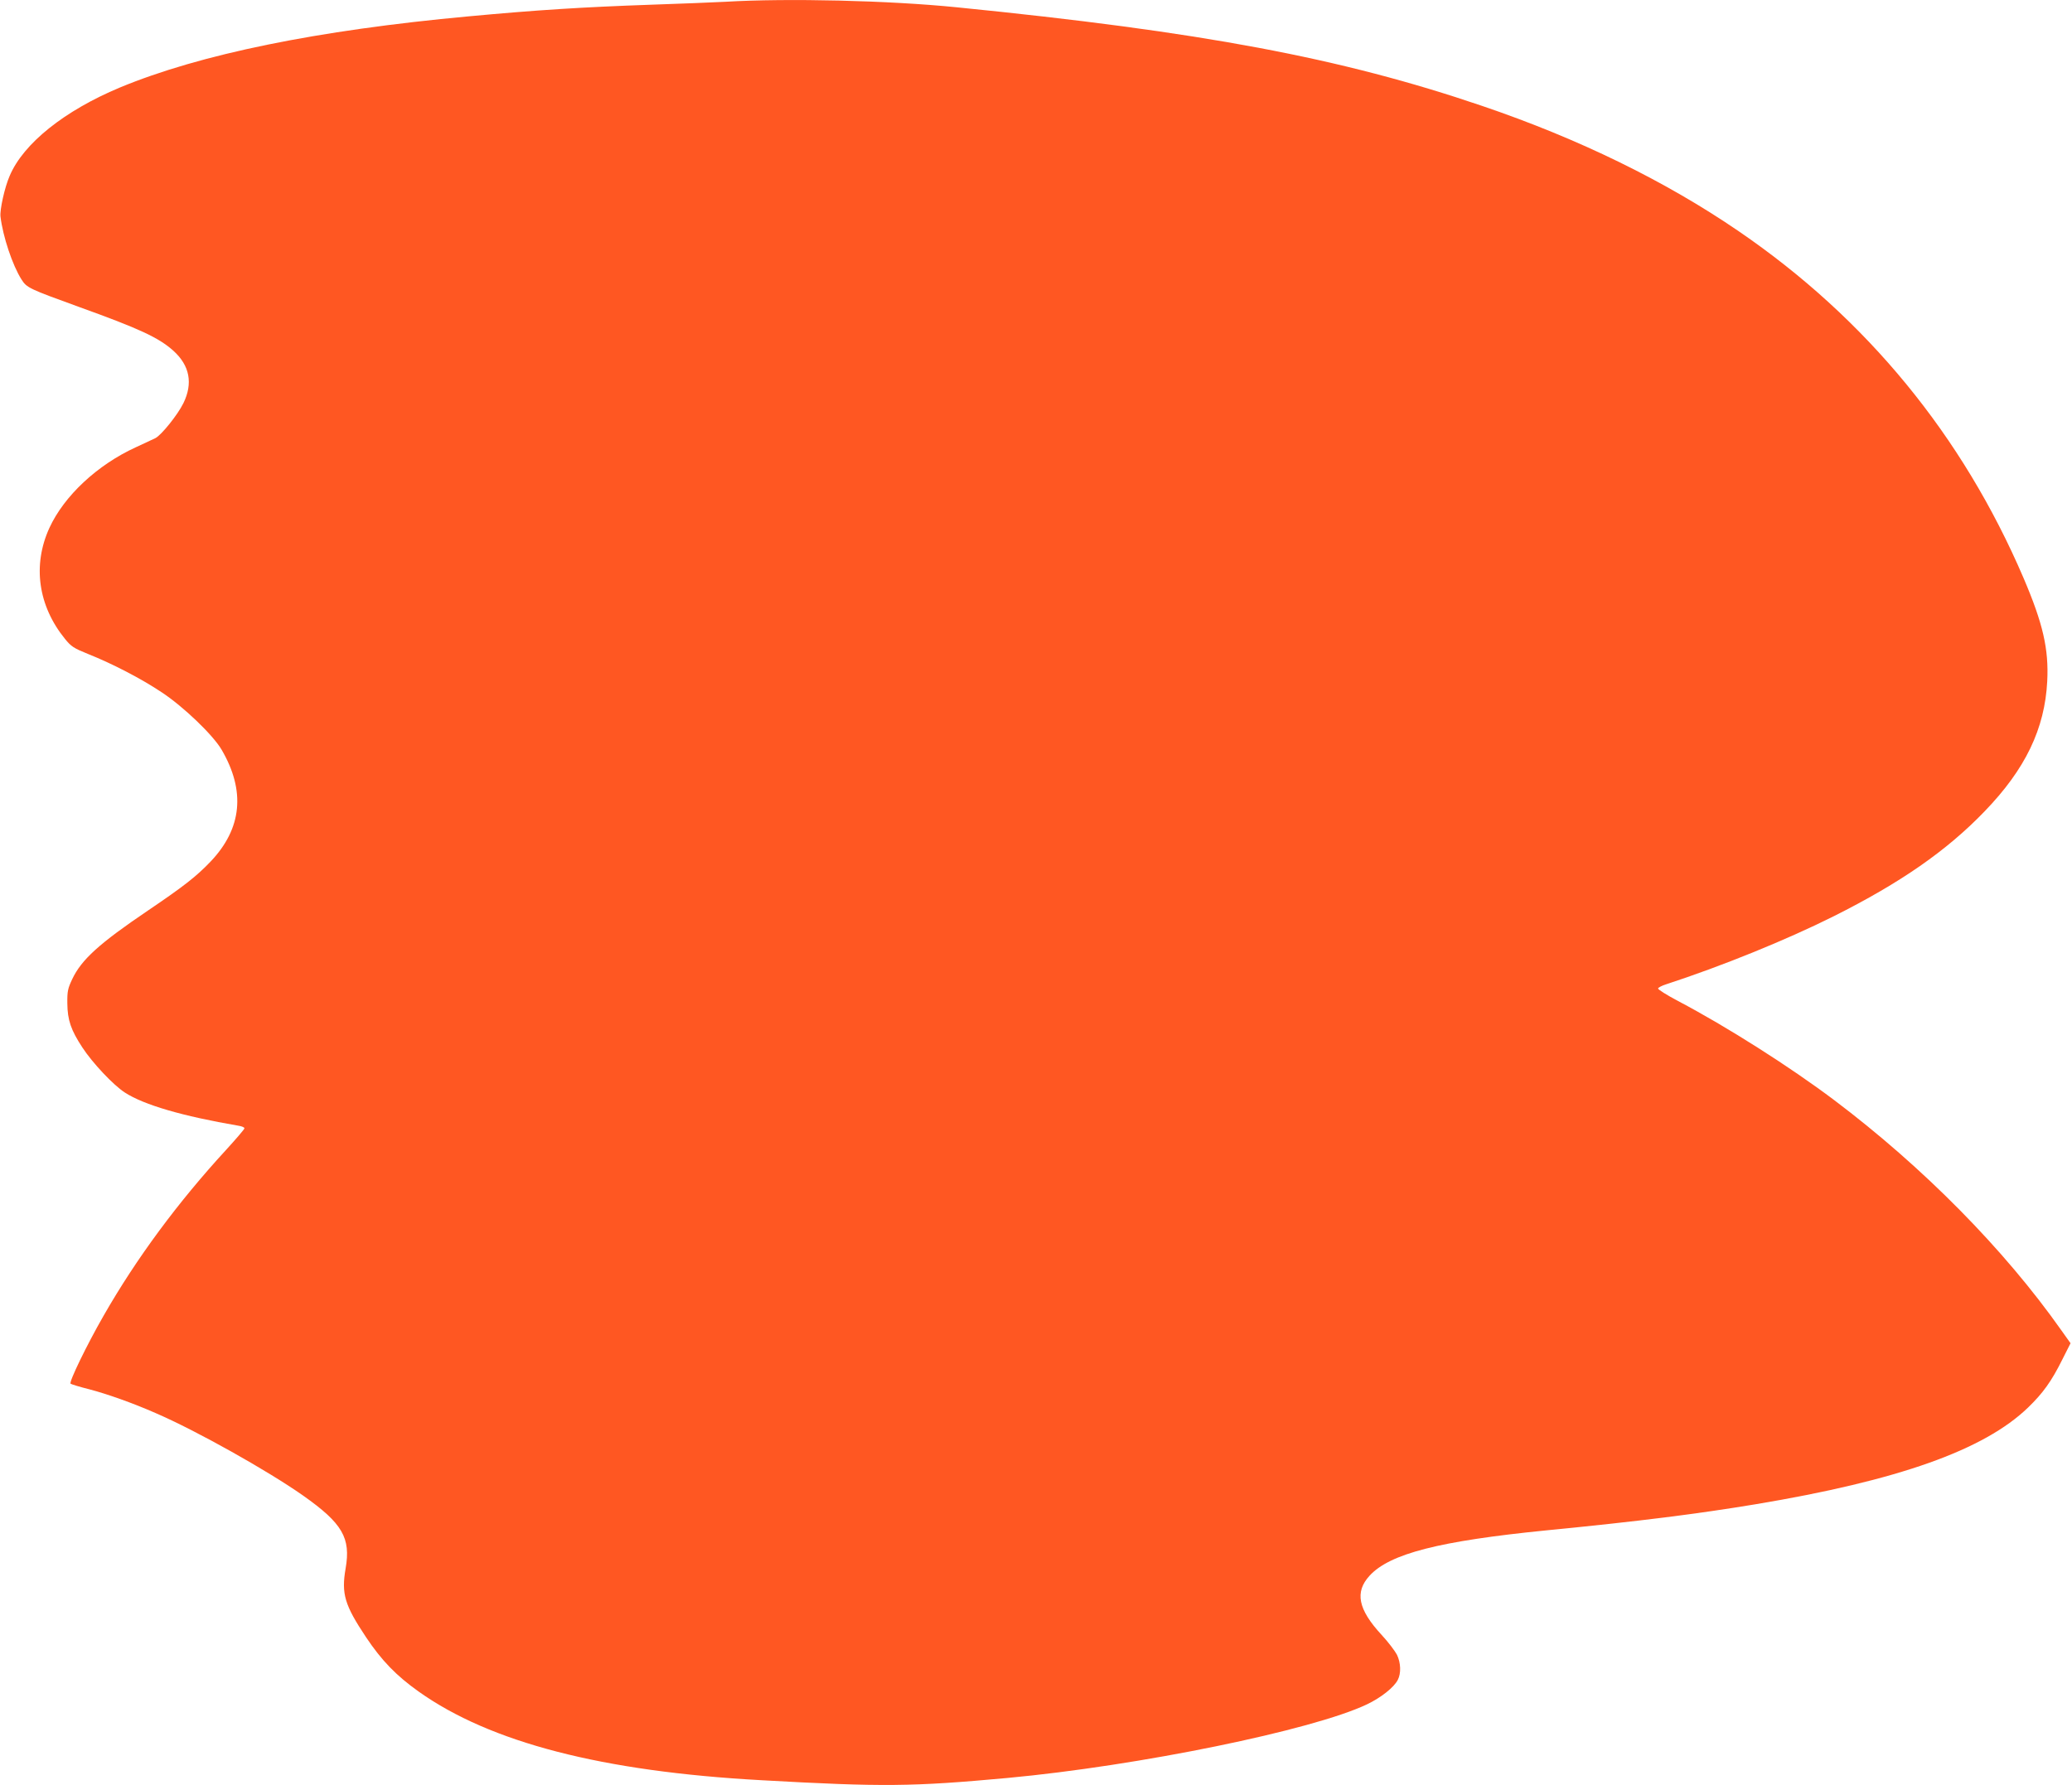 <?xml version="1.0" standalone="no"?>
<!DOCTYPE svg PUBLIC "-//W3C//DTD SVG 20010904//EN"
 "http://www.w3.org/TR/2001/REC-SVG-20010904/DTD/svg10.dtd">
<svg version="1.0" xmlns="http://www.w3.org/2000/svg"
 width="1280pt" height="1103pt" viewBox="0 0 1280 1103"
 preserveAspectRatio="xMidYMid meet">
<g transform="translate(0,1103) scale(0.1,-0.1)"
fill="#ff5722" stroke="none">
<path d="M4480 11019 c-74 -4 -279 -12 -455 -18 -430 -15 -709 -33 -1130 -72
-935 -86 -1659 -234 -2155 -440 -342 -143 -595 -345 -680 -545 -31 -70 -62
-211 -57 -252 15 -124 74 -301 130 -389 32 -51 48 -58 354 -169 375 -135 494
-190 585 -272 100 -91 121 -200 61 -323 -36 -73 -136 -197 -173 -216 -14 -7
-68 -32 -120 -56 -239 -109 -444 -301 -535 -499 -105 -230 -70 -481 97 -686
38 -47 54 -57 143 -93 150 -60 326 -151 455 -237 133 -88 315 -262 369 -354
149 -255 126 -487 -68 -691 -88 -92 -163 -151 -386 -302 -303 -205 -412 -304
-469 -425 -27 -57 -31 -75 -30 -150 1 -102 22 -164 93 -272 62 -95 191 -232
262 -278 119 -77 357 -146 701 -205 21 -3 38 -10 38 -16 0 -6 -51 -65 -112
-132 -298 -324 -555 -671 -758 -1026 -104 -181 -215 -410 -204 -420 5 -4 57
-20 117 -35 107 -28 266 -84 407 -146 253 -109 696 -358 912 -510 244 -172
296 -262 263 -451 -27 -156 -6 -226 126 -424 96 -144 187 -238 325 -336 443
-315 1134 -494 2119 -548 749 -42 930 -40 1519 14 809 75 1885 295 2221 455
86 41 167 105 190 151 21 40 19 105 -5 155 -12 23 -54 79 -95 123 -146 158
-167 265 -74 366 125 136 431 214 1094 280 573 56 934 102 1290 161 882 147
1412 335 1684 598 92 89 145 163 210 294 l52 103 -57 80 c-353 501 -854 1008
-1403 1422 -275 207 -664 454 -964 612 -70 37 -126 72 -124 78 2 6 23 17 48
25 346 113 743 274 1037 421 413 207 698 405 932 648 252 261 372 510 387 804
10 199 -26 356 -146 637 -377 880 -969 1602 -1758 2142 -454 311 -990 573
-1588 776 -873 297 -1733 458 -3245 609 -417 42 -1041 57 -1430 34z"/>
</g>
</svg>
